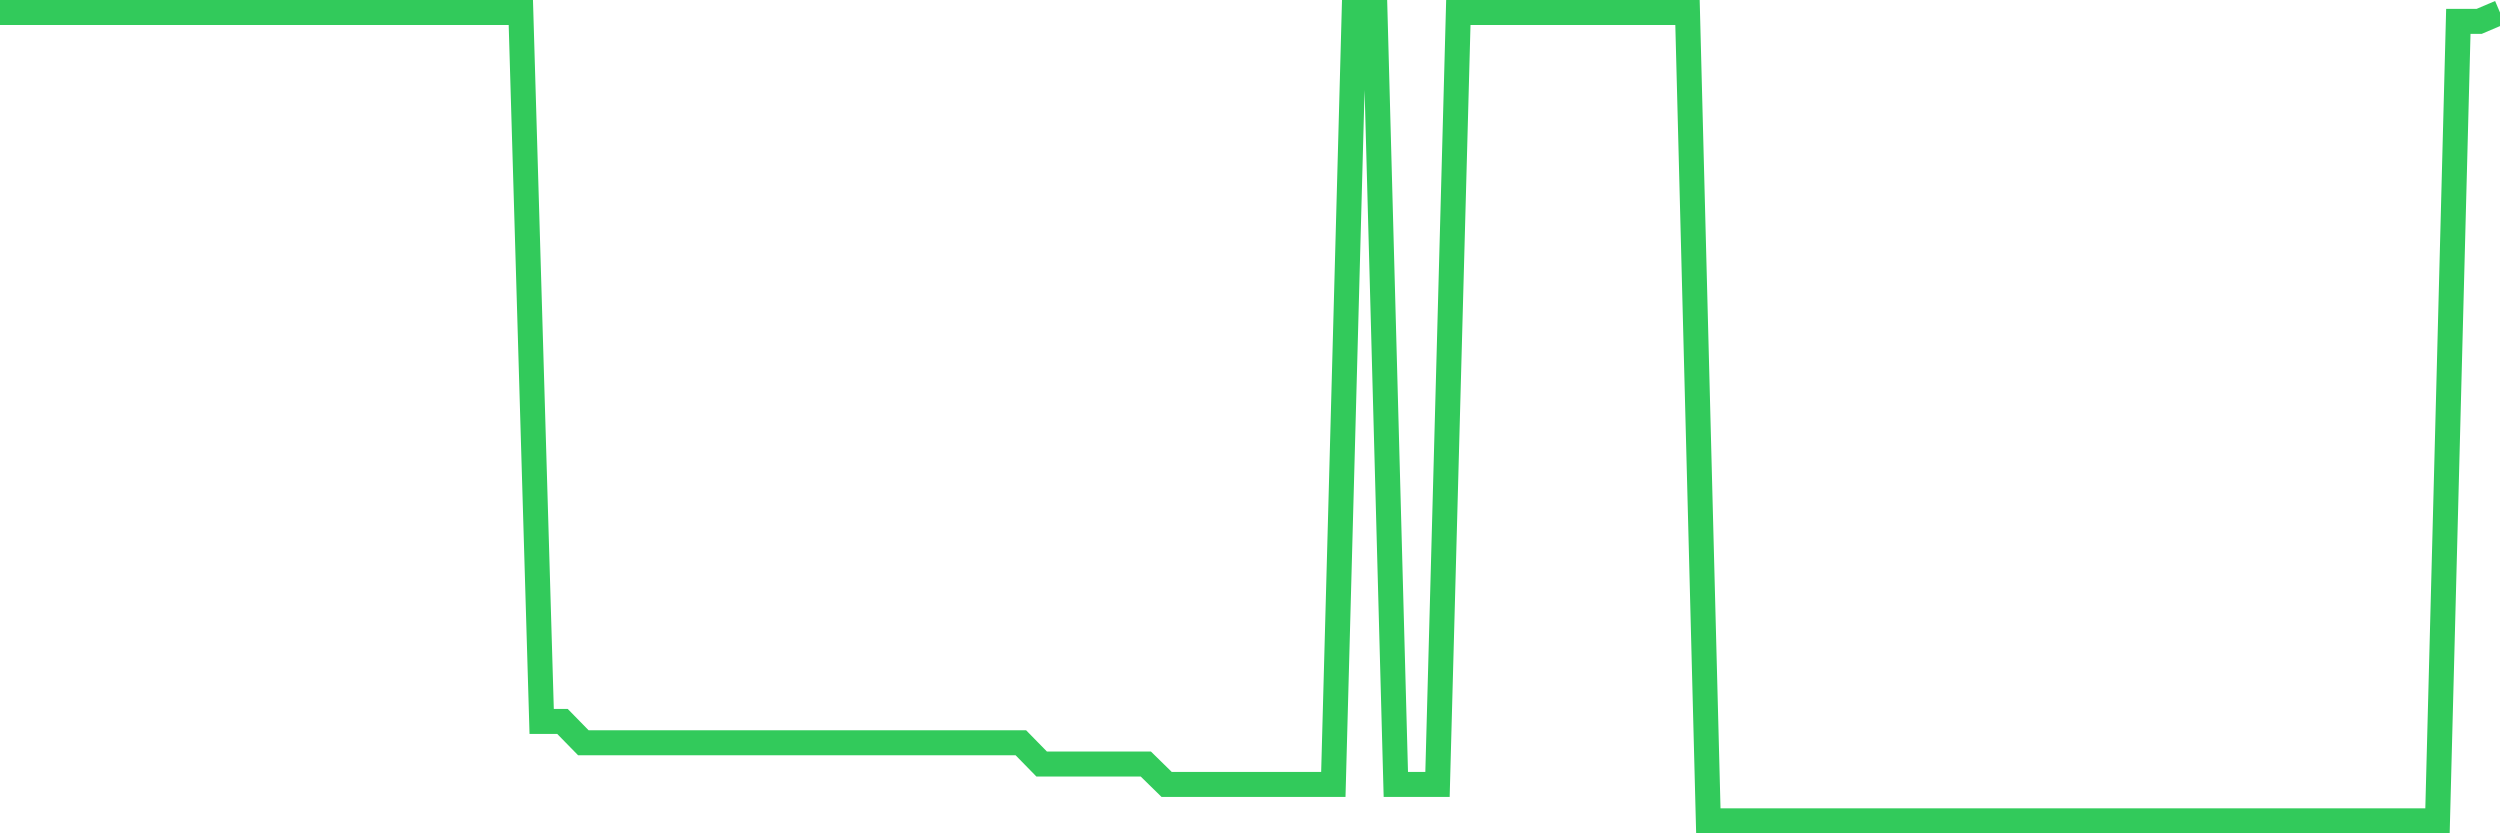<svg
  xmlns="http://www.w3.org/2000/svg"
  xmlns:xlink="http://www.w3.org/1999/xlink"
  width="120"
  height="40"
  viewBox="0 0 120 40"
  preserveAspectRatio="none"
>
  <polyline
    points="0,0.6 1,0.6 2,0.6 3,0.6 4,0.6 5,0.6 6,0.6 7,0.6 8,0.6 9,0.6 10,0.6 11,0.6 12,0.6 13,0.6 14,0.6 15,0.6 16,0.6 17,0.6 18,0.6 19,0.6 20,0.6 21,0.6 22,0.6 23,0.6 24,0.6 25,0.6 26,34.63 27,34.63 28,35.652 29,35.652 30,35.652 31,35.652 32,35.652 33,35.652 34,35.652 35,35.652 36,35.652 37,35.652 38,35.652 39,35.652 40,35.652 41,35.652 42,35.652 43,35.652 44,35.652 45,35.652 46,35.652 47,35.652 48,35.652 49,35.652 50,36.674 51,36.674 52,36.674 53,36.674 54,36.674 55,36.674 56,37.654 57,37.654 58,37.654 59,37.654 60,37.654 61,37.654 62,37.654 63,37.654 64,37.654 65,0.6 66,0.6 67,37.654 68,37.654 69,37.654 70,0.6 71,0.6 72,0.6 73,0.6 74,0.6 75,0.6 76,0.6 77,0.6 78,0.6 79,0.6 80,0.6 81,0.6 82,39.4 83,39.4 84,39.4 85,39.4 86,39.4 87,39.4 88,39.4 89,39.4 90,39.4 91,39.4 92,39.4 93,39.4 94,39.4 95,39.4 96,39.4 97,39.4 98,39.4 99,39.4 100,39.4 101,39.4 102,39.4 103,39.4 104,39.4 105,39.4 106,39.4 107,39.4 108,39.4 109,39.4 110,39.4 111,39.4 112,39.4 113,39.4 114,39.4 115,39.4 116,39.4 117,39.4 118,1.026 119,1.026 120,0.6"
    fill="none"
    stroke="#32ca5b"
    stroke-width="1.2"
  >
  </polyline>
</svg>